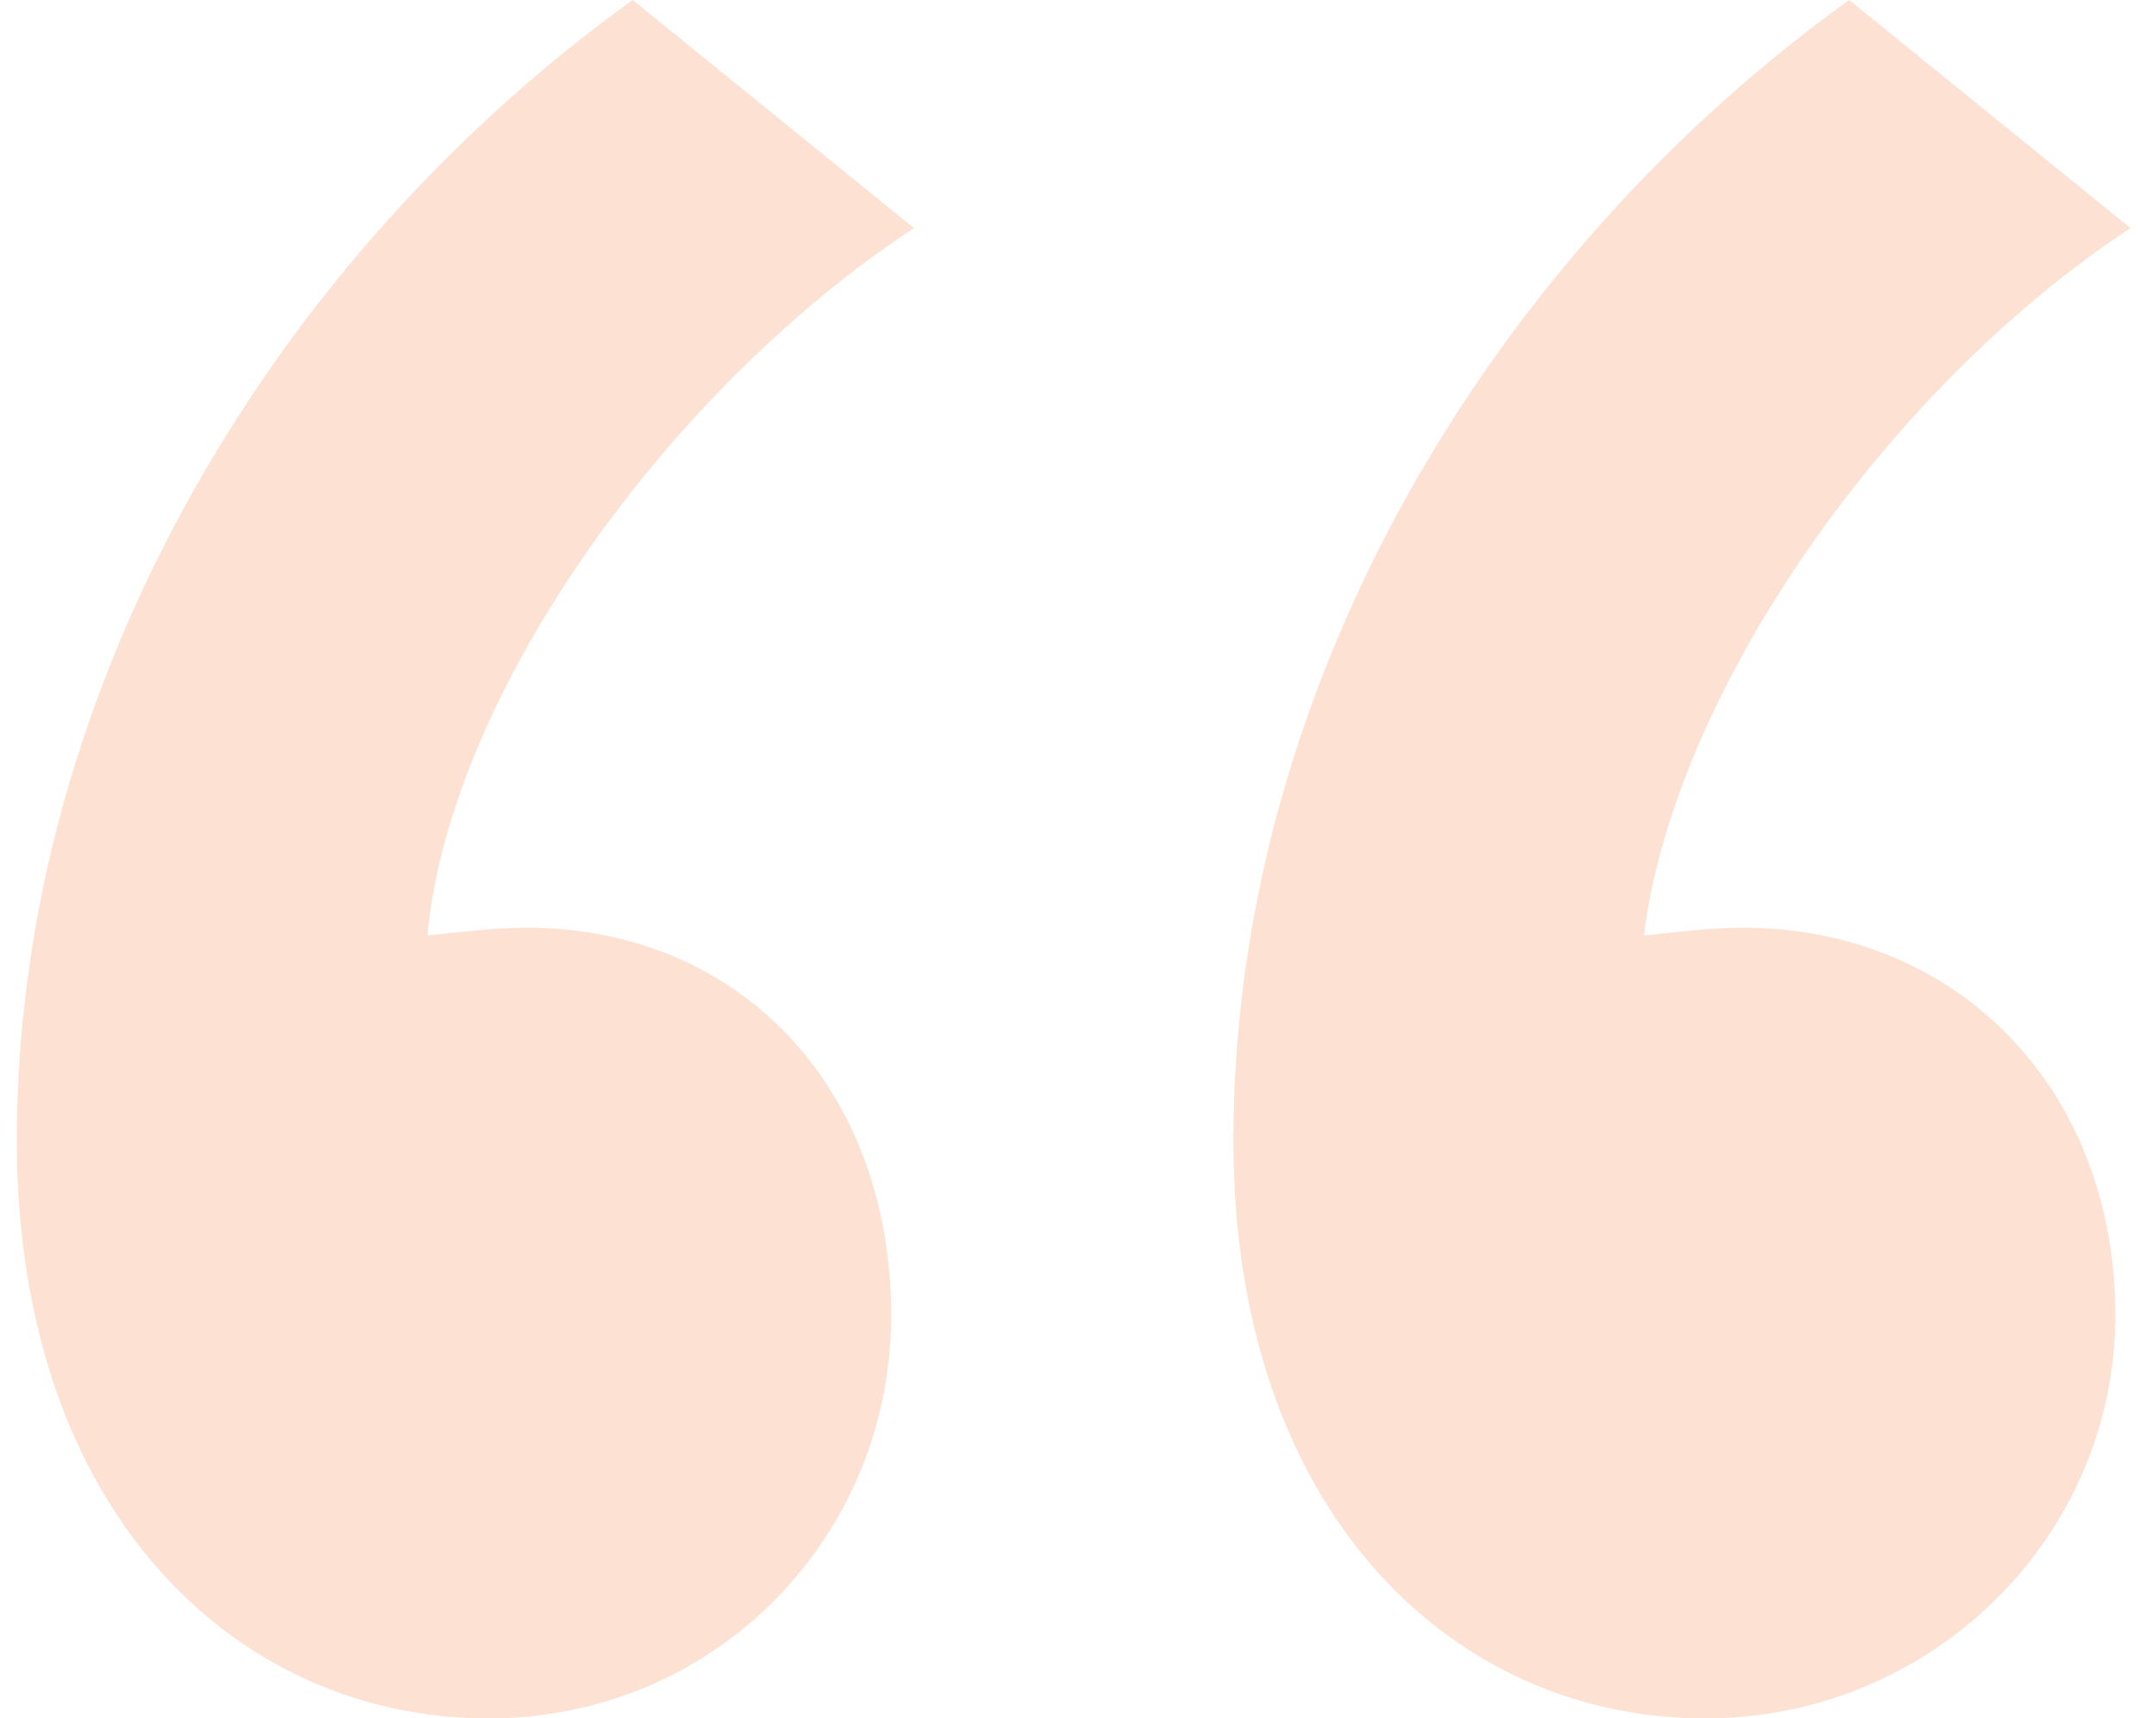 <svg width="64" height="51" viewBox="0 0 64 51" fill="none" xmlns="http://www.w3.org/2000/svg">
<path id="&#226;&#128;&#156;" opacity="0.2" d="M0.5 33.855C0.5 20.087 8.399 7.448 18.782 0L27.132 6.771C19.91 11.511 13.365 20.539 12.688 27.761C12.913 27.761 14.493 27.535 15.622 27.535C21.941 27.535 26.455 32.275 26.455 39.046C26.455 45.591 21.264 51.008 14.493 51.008C7.045 51.008 0.5 44.914 0.5 33.855ZM36.612 33.855C36.612 20.087 44.511 7.448 54.893 0L63.244 6.771C56.022 11.511 49.702 20.539 48.8 27.761C49.025 27.761 50.605 27.535 51.733 27.535C58.053 27.535 62.793 32.275 62.793 39.046C62.793 45.591 57.376 51.008 50.605 51.008C43.157 51.008 36.612 44.914 36.612 33.855Z" fill="#F56E28"/>
</svg>
